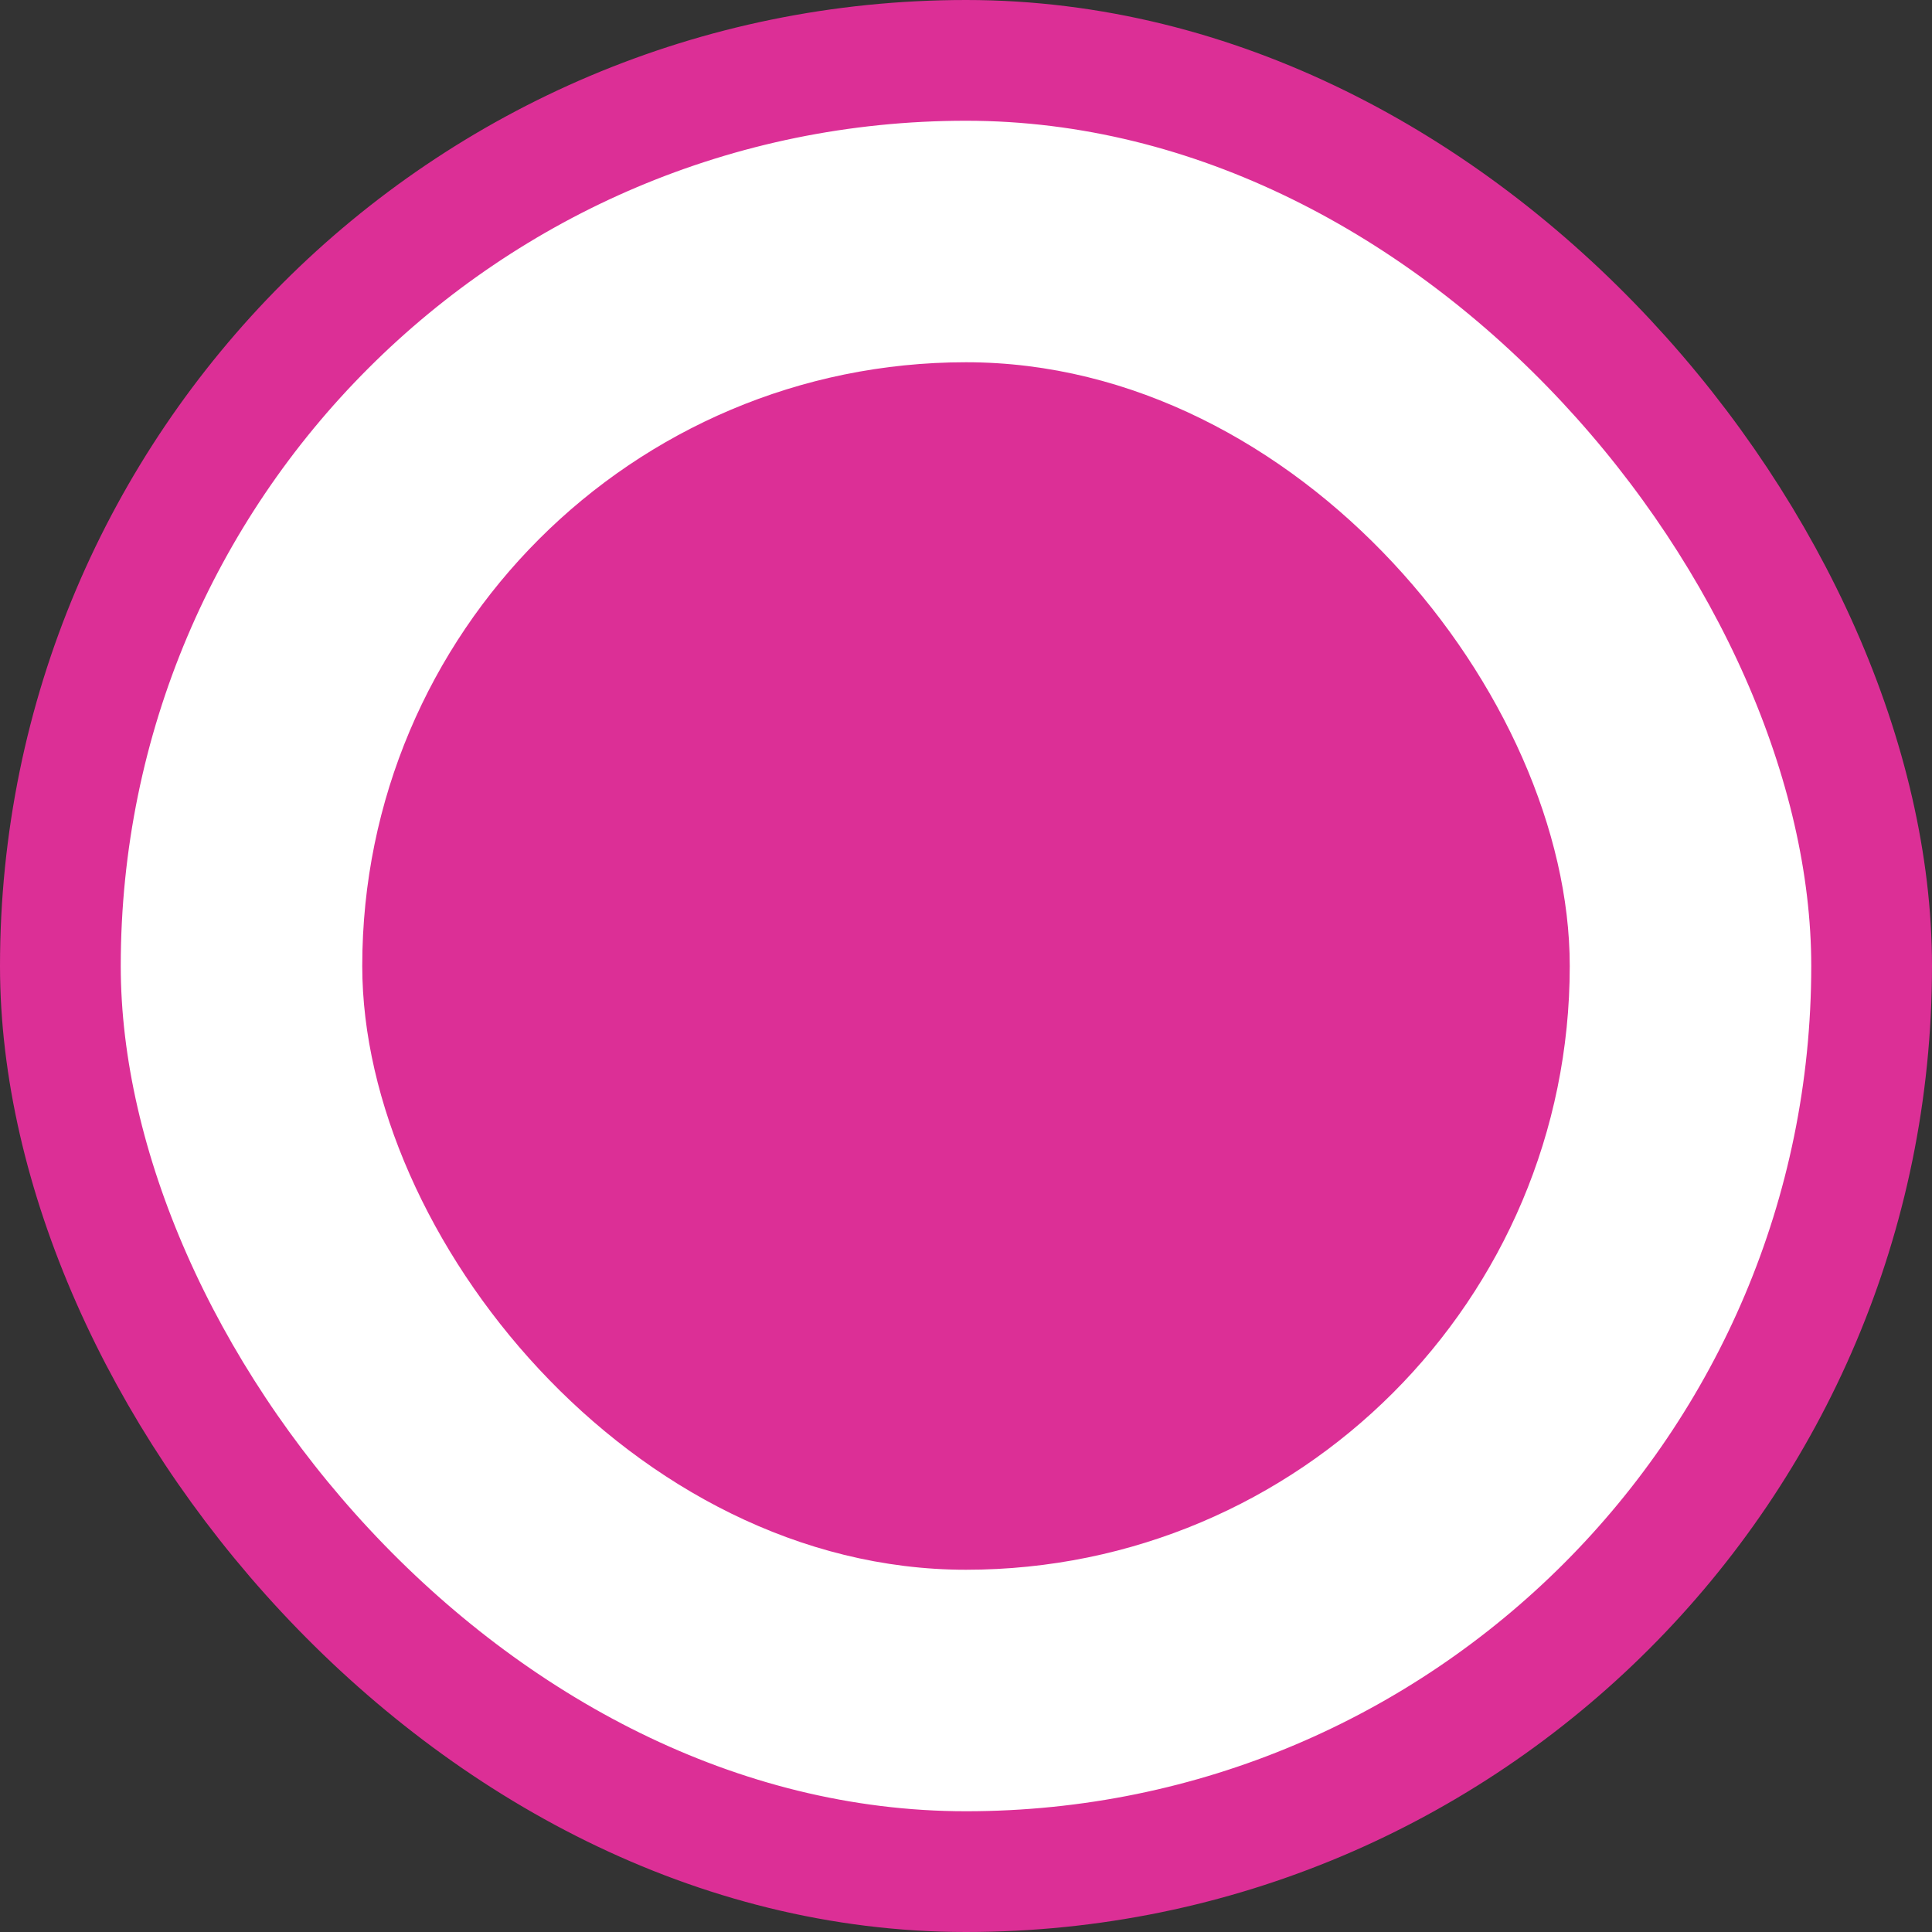 <svg width="16" height="16" viewBox="0 0 16 16" fill="none" xmlns="http://www.w3.org/2000/svg">
<rect x="0" y="0" width="16" height="16" fill="#333333" stroke="none"/>
<g id="radio">
<rect id="Rectangle 83" x="0.5" y="0.5" width="15" height="15" rx="7.5" fill="white" stroke="#DC2F96"/>
<rect id="Rectangle 84" x="3" y="3" width="10" height="10" rx="5" fill="#DC2F96"/>
</g>
</svg>
